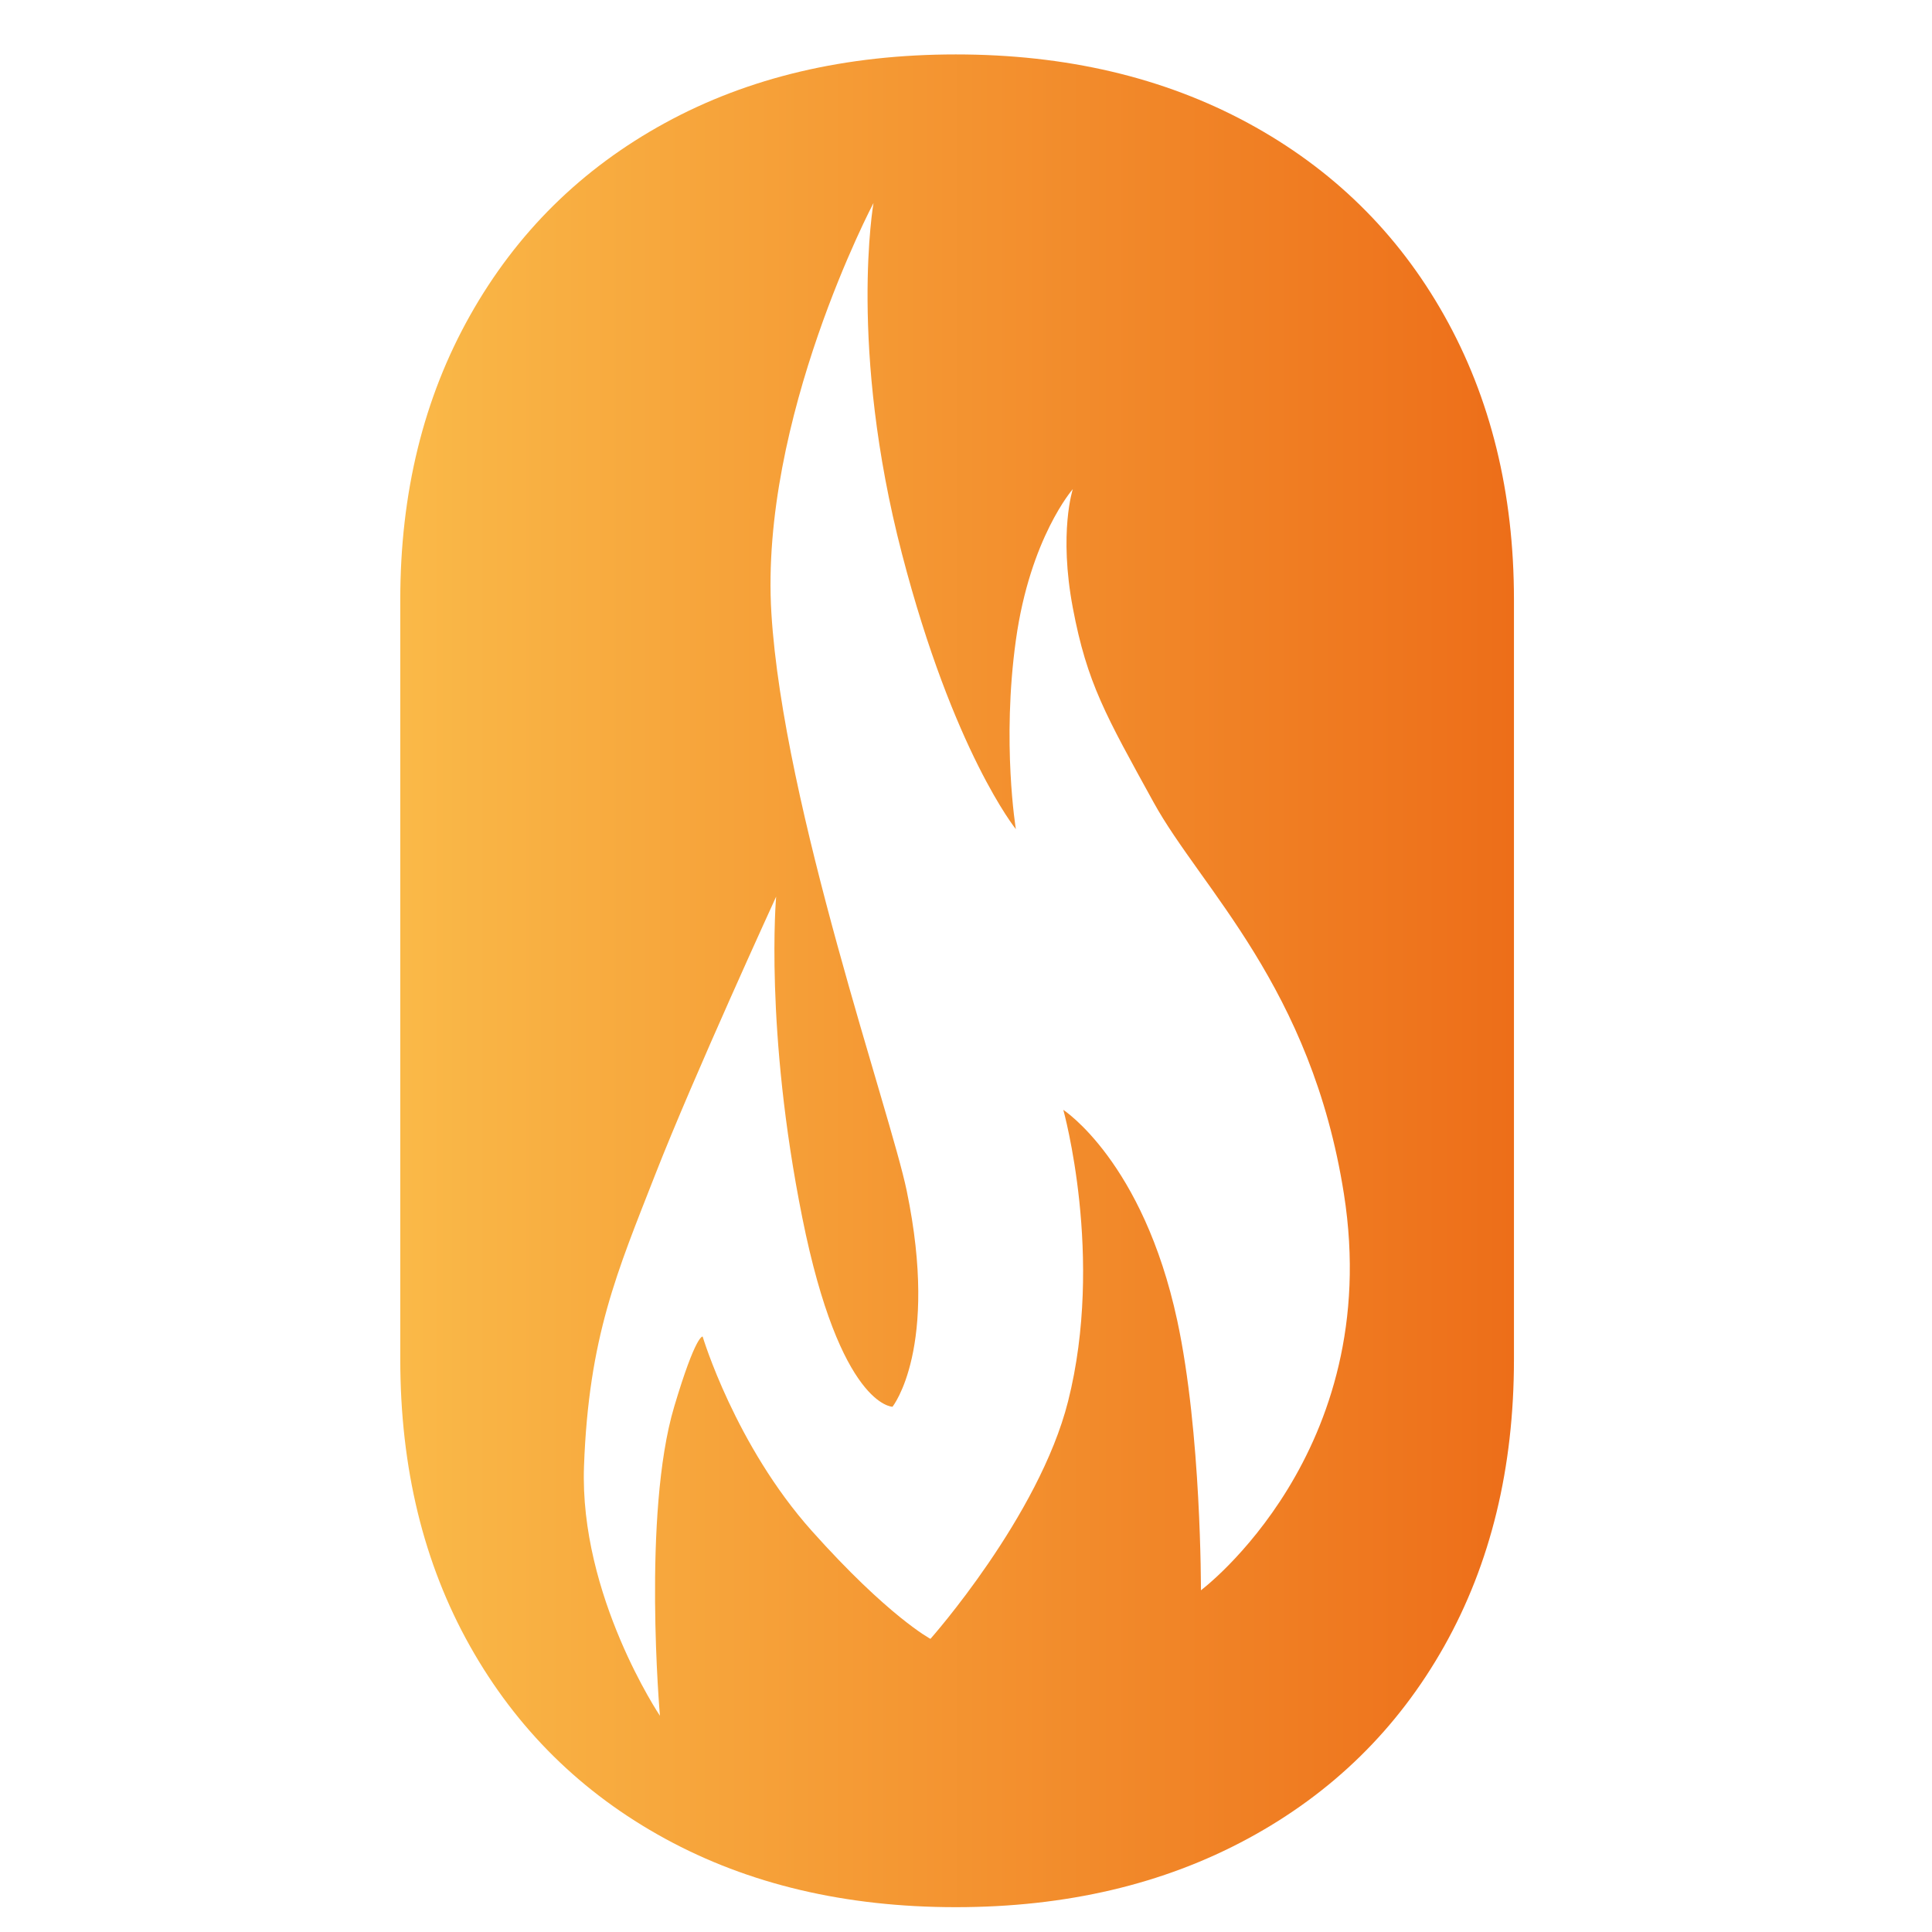 <?xml version="1.0" encoding="UTF-8"?>
<svg id="Ebene_1" data-name="Ebene 1" xmlns="http://www.w3.org/2000/svg" xmlns:xlink="http://www.w3.org/1999/xlink" viewBox="0 0 1000 1000">
  <defs>
    <style>
      .cls-1 {
        fill: url(#Neues_Verlaufsfeld_1);
        stroke-width: 0px;
      }
    </style>
    <linearGradient id="Neues_Verlaufsfeld_1" data-name="Neues Verlaufsfeld 1" x1="207.17" y1="507.66" x2="783.62" y2="507.66" gradientUnits="userSpaceOnUse">
      <stop offset="0" stop-color="#fab948"/>
      <stop offset="1" stop-color="#ed6e19"/>
    </linearGradient>
  </defs>
  <path class="cls-1" d="m747.52,163.28c-24.08-42.81-57.98-76.02-101.66-99.66-43.69-23.61-94.08-35.45-151.13-35.45s-107.23,11.83-150.46,35.45c-43.26,23.64-76.9,56.84-100.98,99.66-24.07,42.79-36.11,91.85-36.11,147.12v393.19c0,56.19,12.04,105.66,36.11,148.48,24.07,42.79,57.72,76.02,100.98,99.63,43.23,23.61,93.39,35.45,150.46,35.45s107.44-11.83,151.13-35.45c43.68-23.61,77.57-56.84,101.66-99.63,24.07-42.81,36.1-92.29,36.1-148.48v-393.19c0-55.27-12.03-104.33-36.1-147.12Zm-125.92,659.85s.28-81.42-12.28-139.7c-17.74-82.28-58.95-108.96-58.95-108.96,0,0,21.31,76.16,2.46,150.87-15.05,59.63-71.23,122.93-71.23,122.93,0,0-21.76-11.51-61.41-55.88-39.7-44.43-56.5-100.58-56.5-100.58,0,0-3.45-1.56-14.74,36.32-16.54,55.5-7.37,159.95-7.37,159.95,0,0-41.76-62.16-39.3-129.22s17.19-100.58,36.85-150.87c19.65-50.29,62.6-143.89,62.6-143.89,0,0-6.1,68.45,13.55,166.24s46.67,97.79,46.67,97.79c0,0,24.26-30.16,7.37-111.76-8.45-40.79-63.86-198.37-70.05-298.95-6.18-100.58,52.85-212.34,52.85-212.34,0,0-13.1,74.45,14.74,181.6,26.66,102.62,58.95,142.49,58.95,142.49,0,0-7.37-44.7,0-97.79,7.37-53.08,29.48-78.23,29.48-78.23,0,0-7.37,22.35,0,61.47,7.37,39.11,17.19,55.88,41.76,100.58,24.56,44.7,81.72,95.54,98.58,202.89,21.02,133.84-74.02,205.03-74.02,205.03Z"/>
</svg>